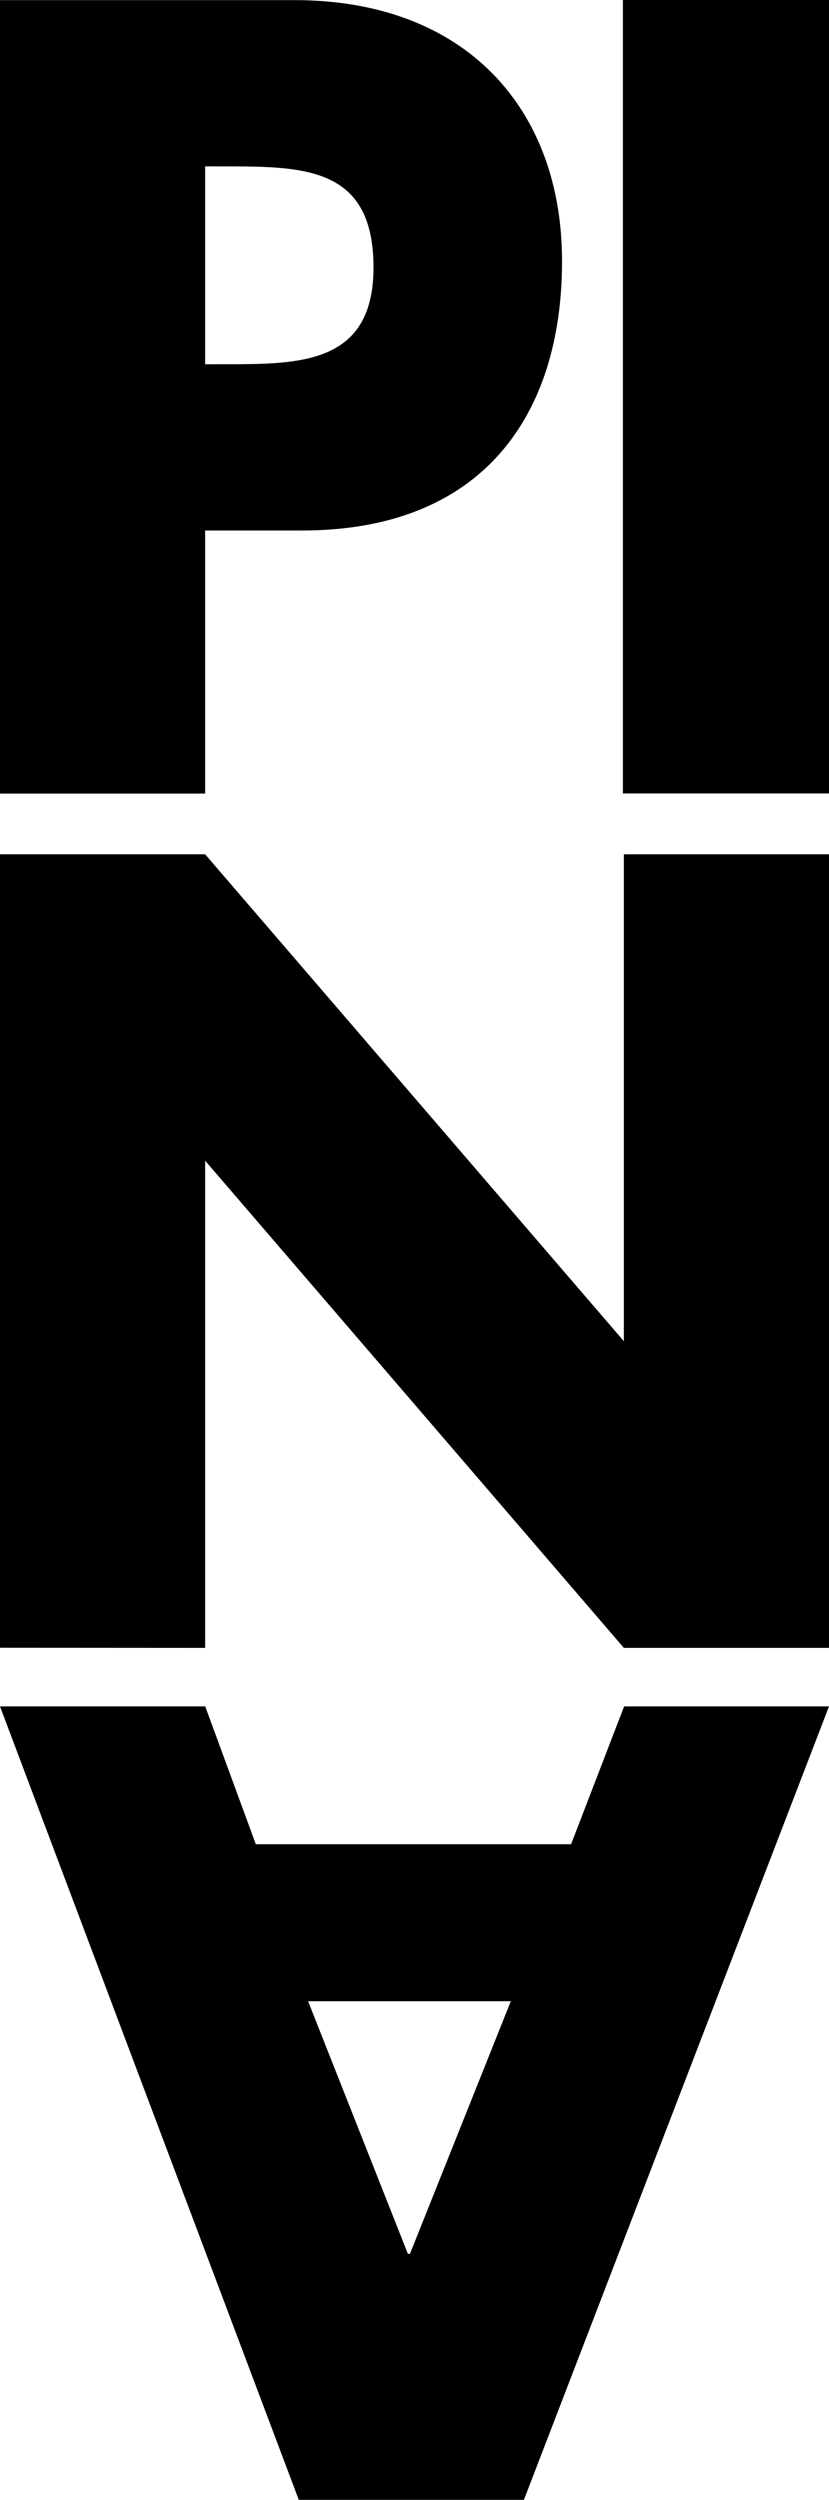 <?xml version="1.0" encoding="UTF-8"?>
<!-- Generator: Adobe Illustrator 14.0.0, SVG Export Plug-In . SVG Version: 6.00 Build 43363)  -->
<!DOCTYPE svg PUBLIC "-//W3C//DTD SVG 1.1//EN" "http://www.w3.org/Graphics/SVG/1.1/DTD/svg11.dtd">
<svg version="1.1" id="Ebene_1" xmlns="http://www.w3.org/2000/svg" x="0px"
     y="0px" width="159.459px" height="480.516px" viewBox="0 0 159.459 480.516"
     enable-background="new 0 0 159.459 480.516" xml:space="preserve">
<g>
	<path fill-rule="evenodd" clip-rule="evenodd"
          d="M0,152.541h39.459v-50.566l18.642-0.002c34.591,0,50.008-21.981,50.008-51.782   c0-29.386-18.655-50.165-51.425-50.165H0V152.541L0,152.541z M39.459,31.98l3.863,0.005c15.374,0,28.522,0.201,28.522,19.417   c0,18.608-14.161,18.608-28.522,18.608l-3.863,0.007V31.98L39.459,31.98z"/>
    <polygon points="159.459,0 119.813,0 119.813,152.517 159.459,152.517 159.459,0  "/>
    <polygon
            points="0,316.729 39.459,316.754 39.459,223.104 120,316.754 159.459,316.754 159.459,164.212 120,164.212 120,257.801    39.459,164.212 0,164.212 0,316.729  "/>
    <path fill-rule="evenodd" clip-rule="evenodd"
          d="M49.207,354.498L39.475,328C39.658,328,0,328,0,328l57.47,152.516h43.306   L159.459,328H120.05l-10.202,26.498H49.207L49.207,354.498z M59.264,384.676h38.989l-19.394,48.545h-0.405L59.264,384.676   L59.264,384.676z"/>
</g>
</svg>